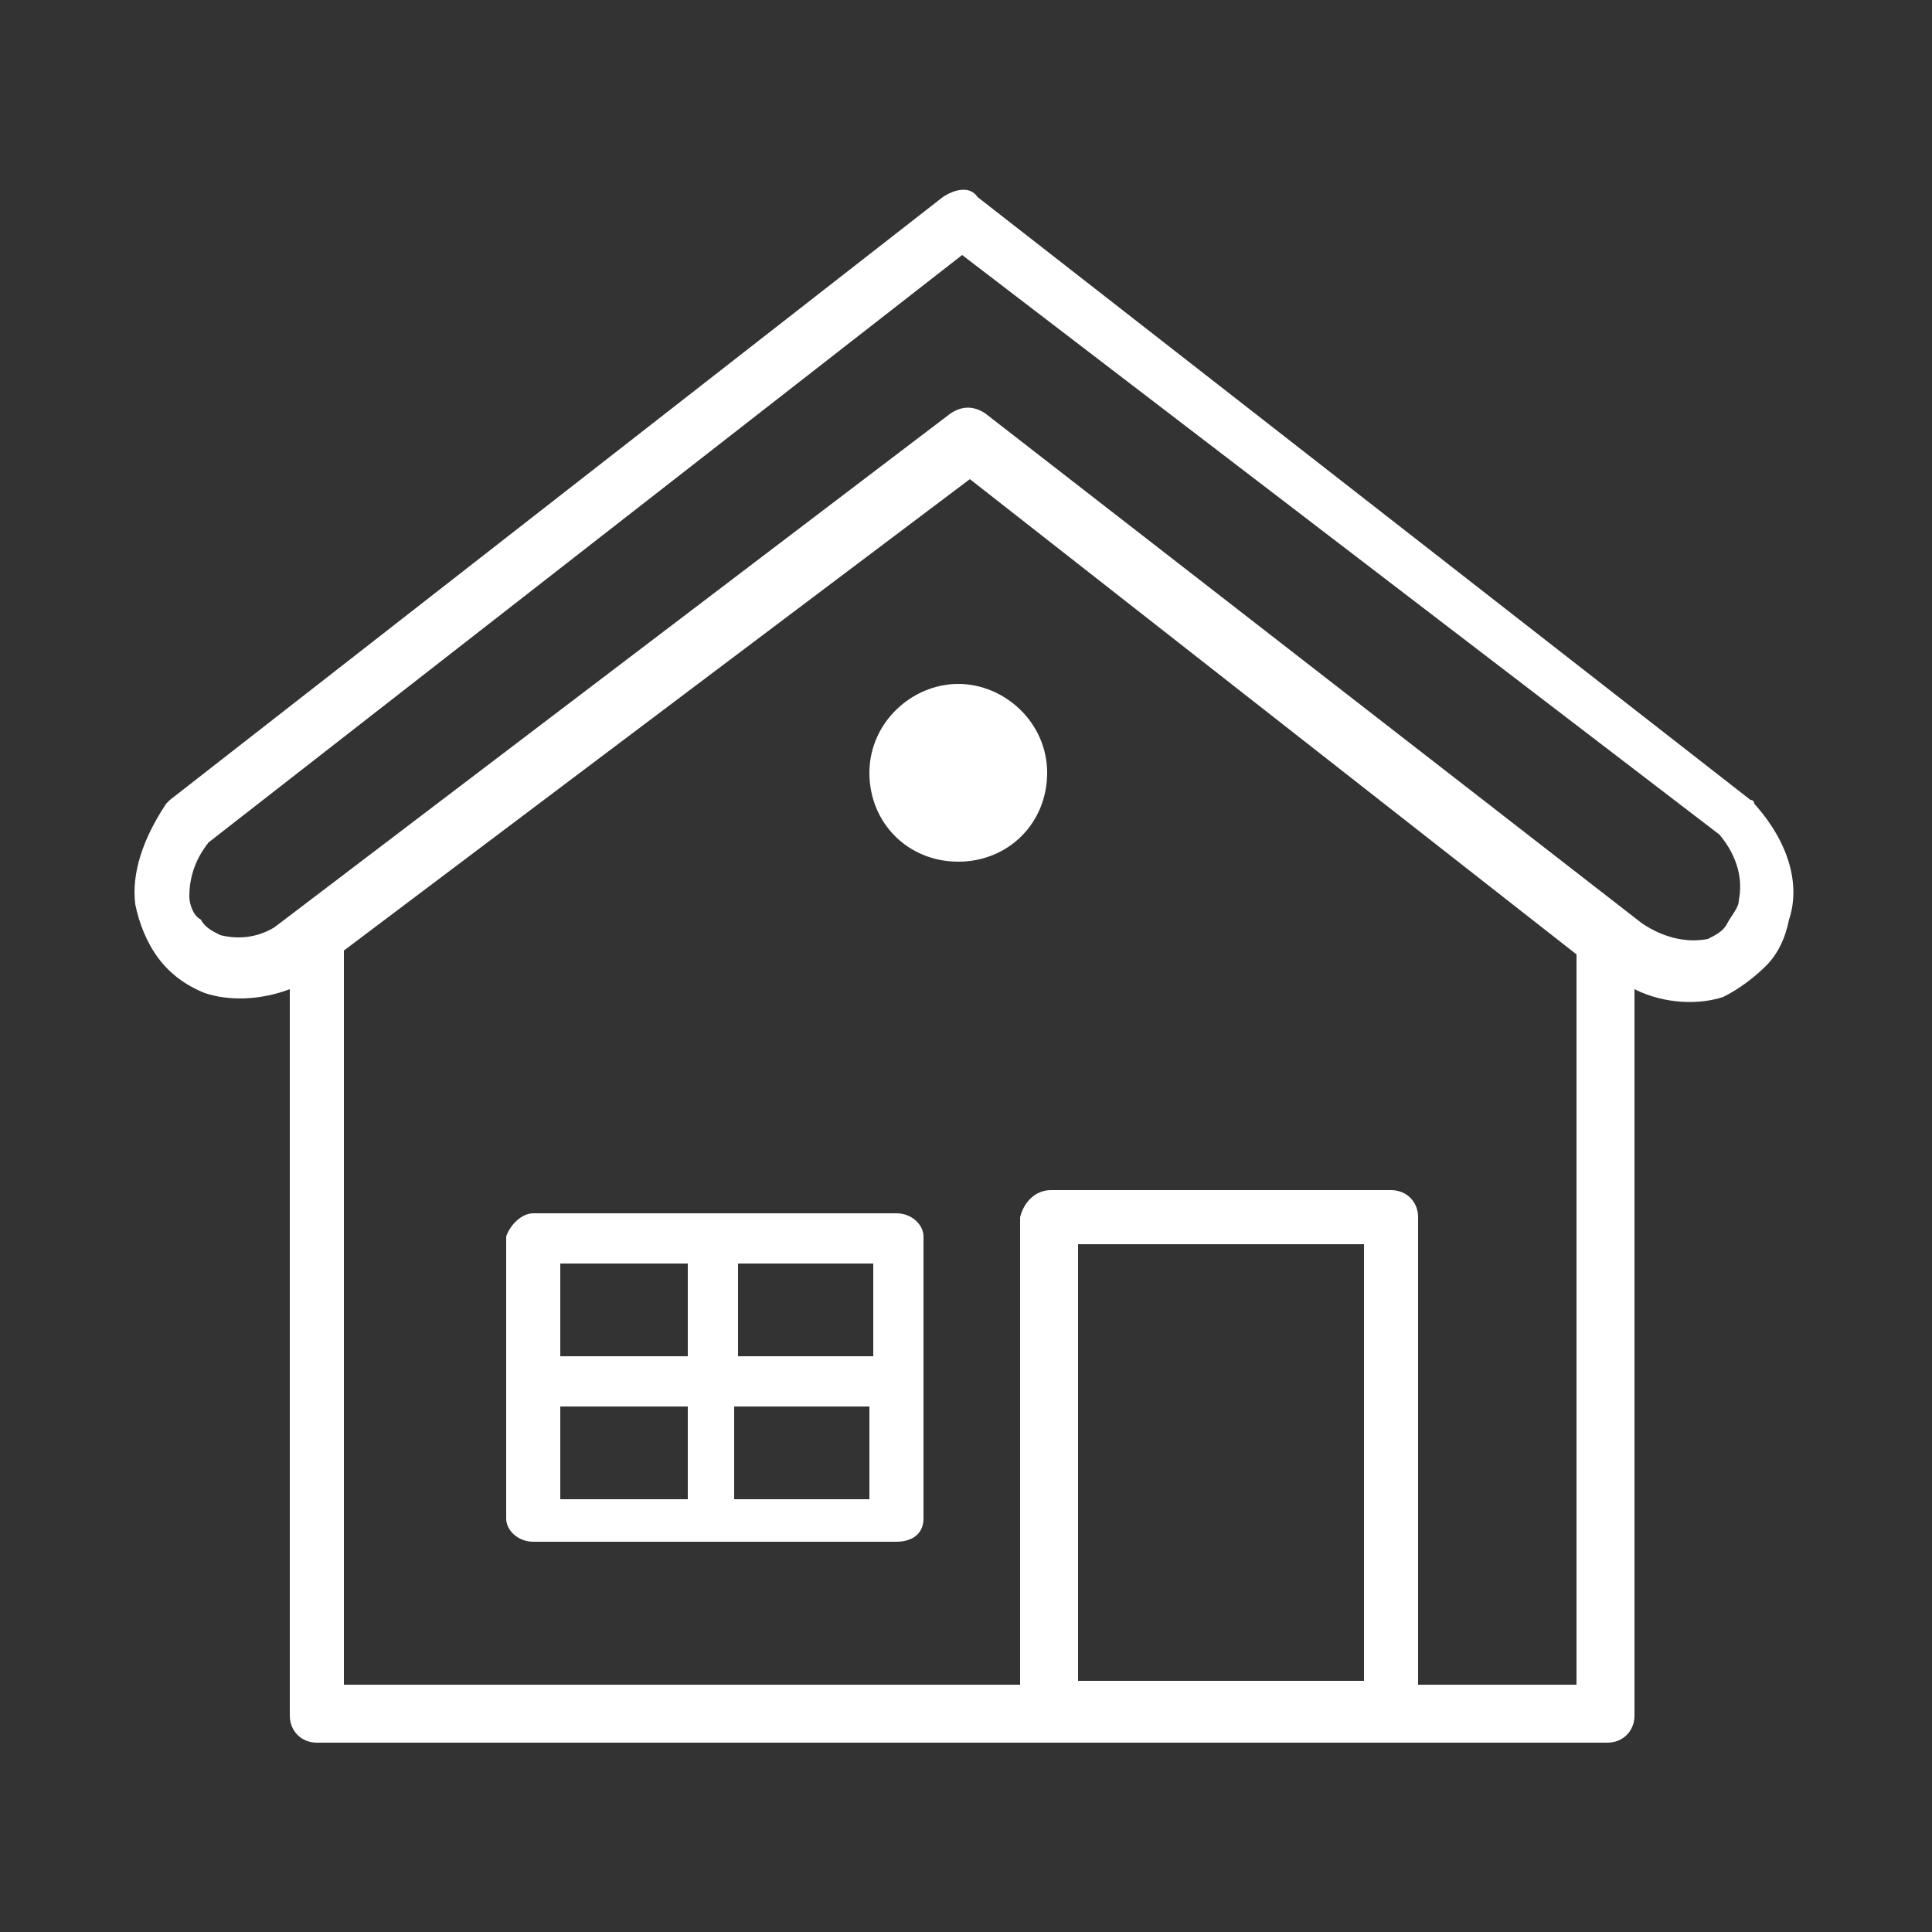 <?xml version="1.0" encoding="utf-8"?>
<!-- Generator: Adobe Illustrator 24.3.0, SVG Export Plug-In . SVG Version: 6.00 Build 0)  -->
<!DOCTYPE svg PUBLIC "-//W3C//DTD SVG 1.1//EN" "http://www.w3.org/Graphics/SVG/1.1/DTD/svg11.dtd">
<svg version="1.1" id="Warstwa_1" xmlns:x="http://ns.adobe.com/Extensibility/1.0/" xmlns:i="http://ns.adobe.com/AdobeIllustrator/10.0/" xmlns:graph="http://ns.adobe.com/Graphs/1.0/"
	 xmlns="http://www.w3.org/2000/svg" xmlns:xlink="http://www.w3.org/1999/xlink" x="0px" y="0px" viewBox="0 0 50 50"
	 style="enable-background:new 0 0 50 50;" xml:space="preserve">
<rect x="0" y="0" width="50" height="50" fill="#333333" stroke="none"/>
<style type="text/css">
	.st0{fill-rule:evenodd;clip-rule:evenodd;fill:#FFFFFF;}
</style>
<g>
	<path class="st0" d="M42.3,42.8v1.6c0,0.4-0.3,0.7-0.7,0.7H8.2c-0.4,0-0.7-0.3-0.7-0.7v-1.6v-8.3v-8.9c-0.8,0.3-1.6,0.3-2.2,0.1
		c-0.5-0.2-0.9-0.5-1.2-0.9s-0.5-0.9-0.6-1.4c-0.1-0.8,0.2-1.7,0.8-2.6l0,0l0.1-0.1l20-15.6c0.3-0.2,0.7-0.3,0.9,0l20,15.6l0,0
		c0,0,0.1,0,0.1,0.1c0.9,1,1.2,2.1,0.9,3c-0.1,0.5-0.3,0.9-0.6,1.2c-0.3,0.3-0.7,0.6-1.1,0.8C44,26,43.1,26,42.3,25.6v8.8V42.8
		L42.3,42.8z M5.4,21.8c-0.4,0.5-0.5,1-0.5,1.4c0,0.2,0.1,0.5,0.3,0.6c0.1,0.2,0.3,0.3,0.5,0.4c0.4,0.1,0.9,0.1,1.4-0.2l17.5-13.3
		c0.3-0.2,0.6-0.2,0.9,0l0,0l17,13.2l0,0c0.6,0.4,1.2,0.5,1.7,0.4c0.2-0.1,0.4-0.2,0.5-0.4c0.1-0.2,0.3-0.4,0.3-0.6
		c0.1-0.5,0-1.1-0.5-1.7l-19.6-15L5.4,21.8L5.4,21.8z M13.8,31.4h9.4c0.4,0,0.7,0.3,0.7,0.6v7.3c0,0.4-0.3,0.6-0.7,0.6h-9.4
		c-0.4,0-0.7-0.3-0.7-0.6V32C13.2,31.7,13.5,31.4,13.8,31.4L13.8,31.4z M27.2,30.8H36c0.4,0,0.7,0.3,0.7,0.7v12.1h4.1V24.8v-0.1
		L25.1,12.4L8.9,24.6c0,0.1,0,0.1,0,0.2v18.8h17.5V31.5C26.5,31.1,26.8,30.8,27.2,30.8L27.2,30.8z M35.3,32.2h-7.4v11.3h7.4V32.2
		L35.3,32.2z M22.5,36.4H19v2.4h3.5V36.4L22.5,36.4z M17.8,36.4h-3.3v2.4h3.3V36.4L17.8,36.4z M14.5,35.1h3.3v-2.4h-3.3L14.5,35.1
		L14.5,35.1z M19.1,35.1h3.5v-2.4h-3.5V35.1L19.1,35.1z M24.8,17.7c1.2,0,2.3,1,2.3,2.3s-1,2.3-2.3,2.3s-2.3-1-2.3-2.3
		S23.6,17.7,24.8,17.7L24.8,17.7z"/>
</g>
</svg>
